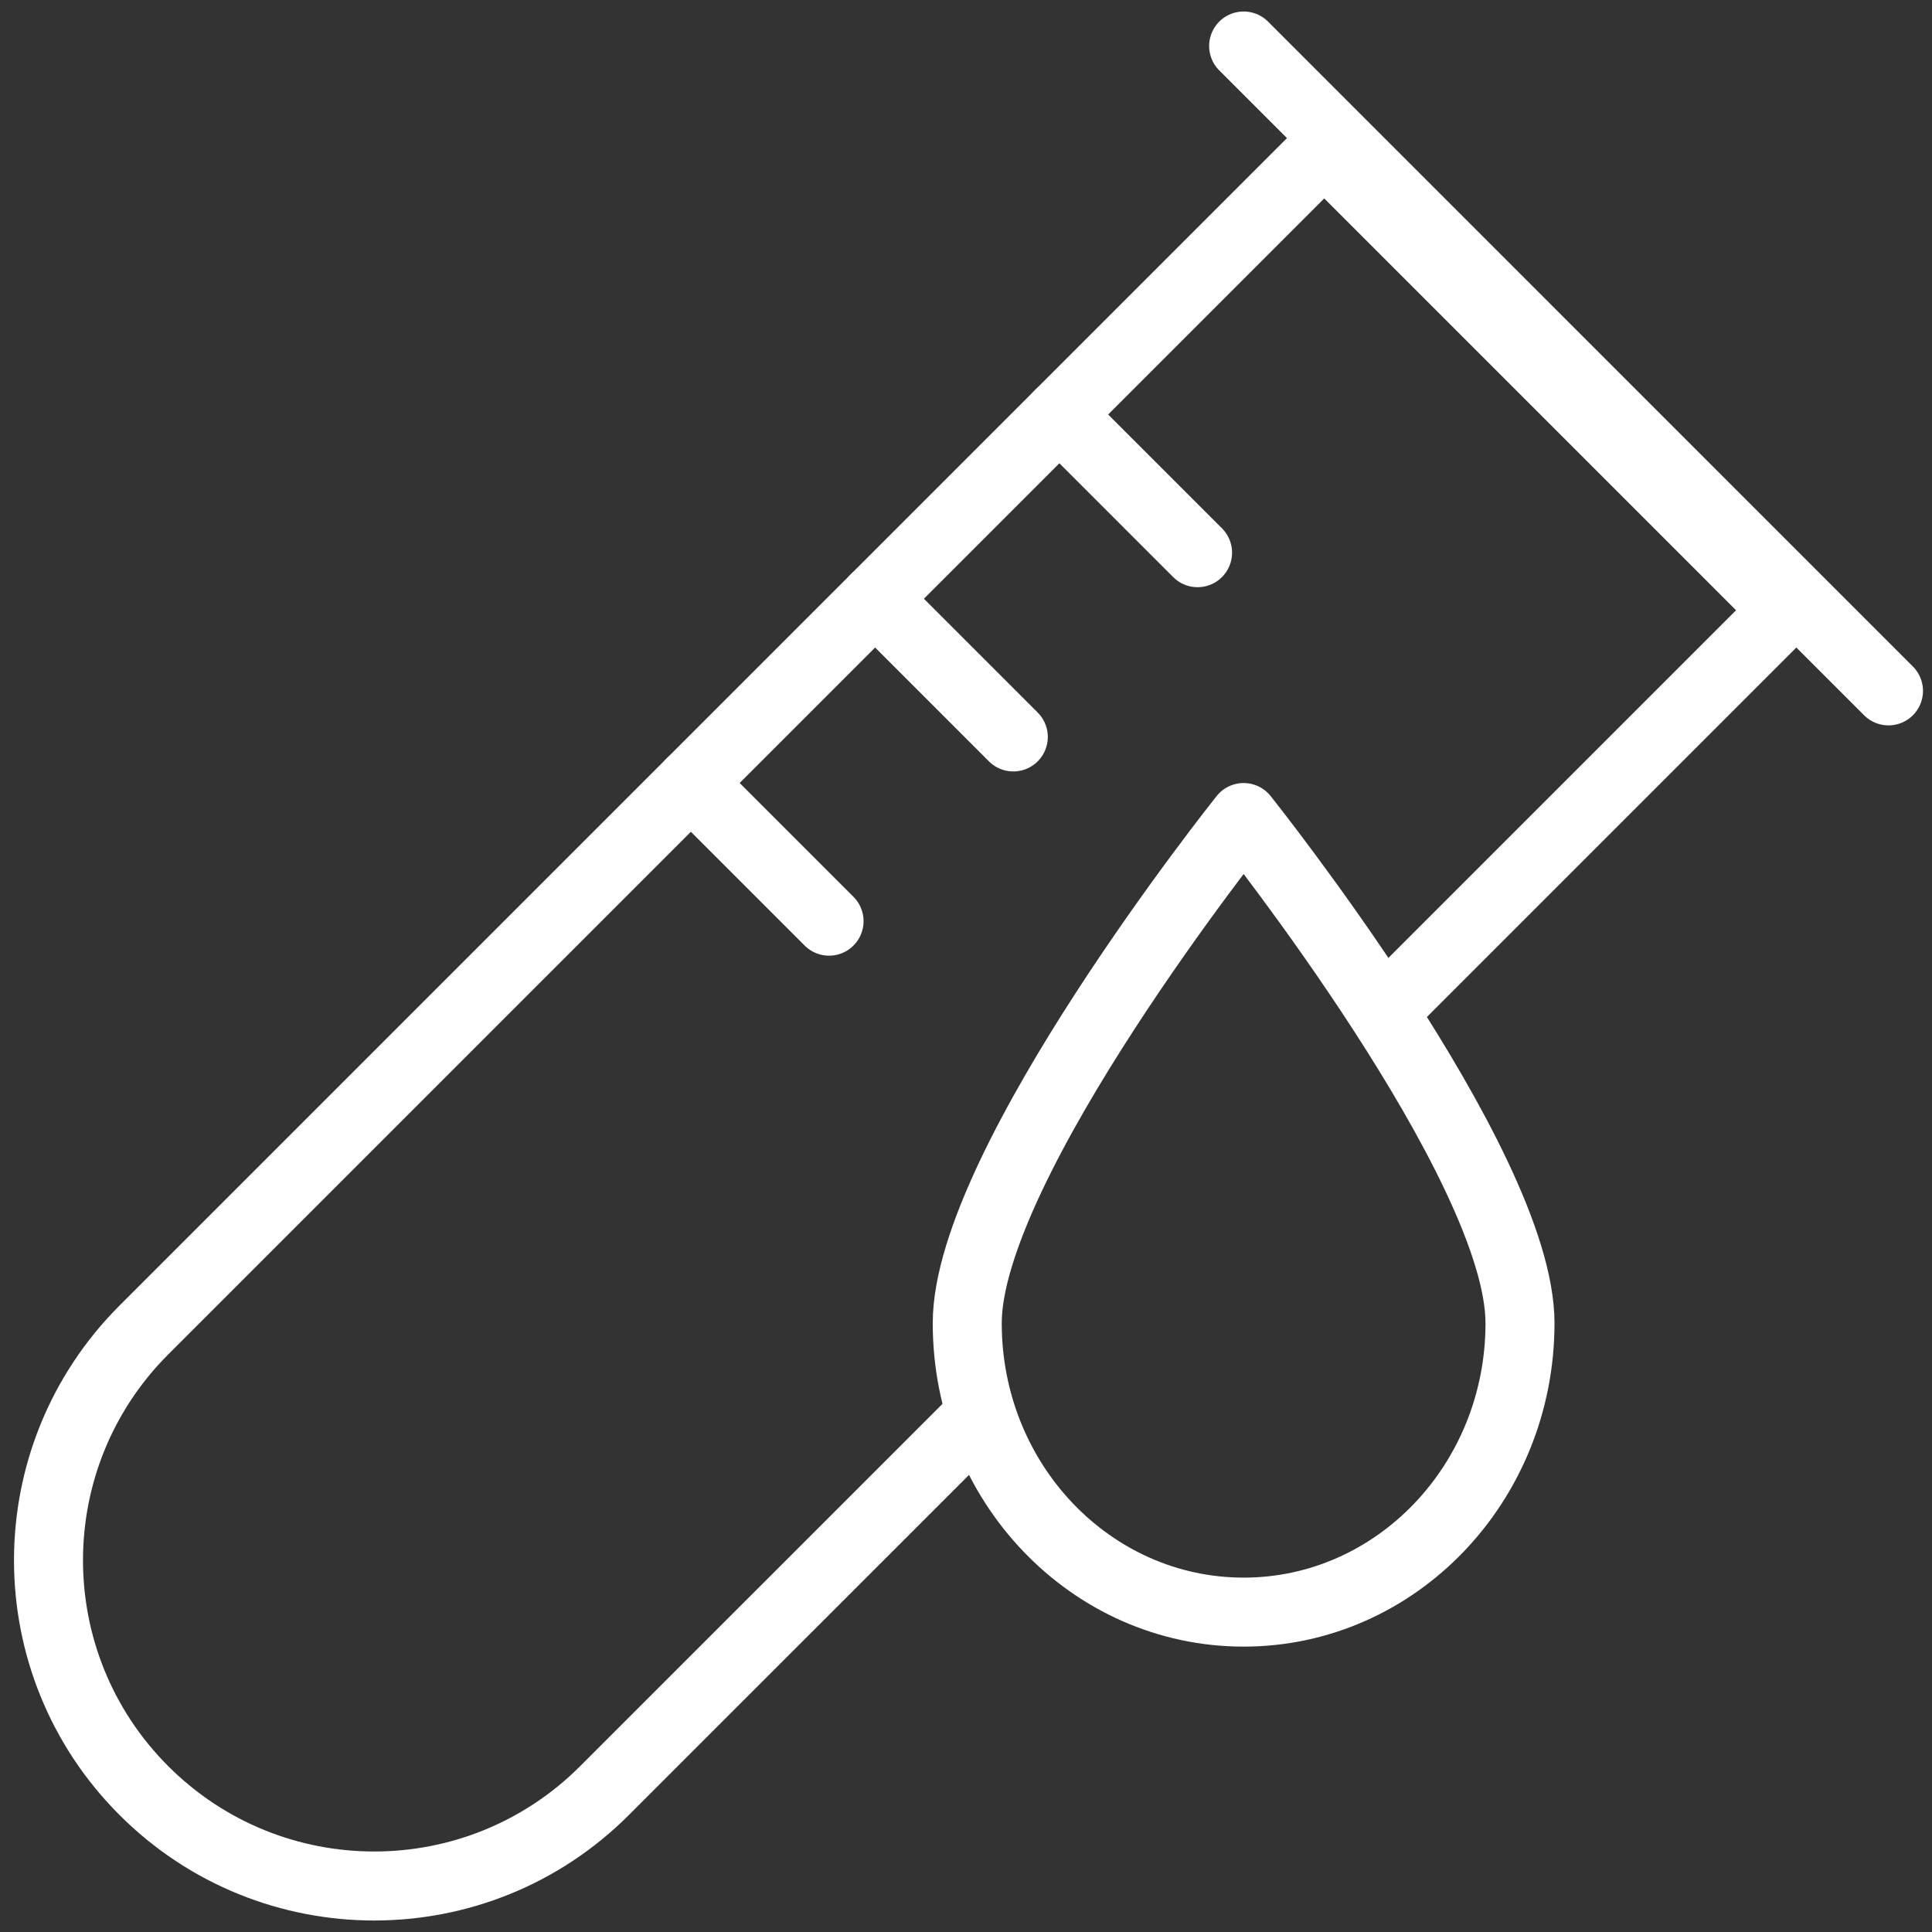 <svg width="84" height="84" viewBox="0 0 84 84" fill="none" xmlns="http://www.w3.org/2000/svg">
<rect x="0" y="0" width="84" height="84" fill="#333333" stroke="none"/>
<path d="M54.071 2L82.108 30.038" stroke="white" stroke-width="3" stroke-linecap="round" stroke-linejoin="round"/>
<path d="M42.446 61.69L26.283 77.852C20.753 83.383 11.786 83.383 6.256 77.852C0.726 72.322 0.726 63.356 6.256 57.825L57.575 6.506L77.602 26.533L60.579 43.556" stroke="white" stroke-width="3" stroke-linecap="round" stroke-linejoin="round"/>
<path d="M46.06 18.022L52.068 24.03" stroke="white" stroke-width="3" stroke-linecap="round" stroke-linejoin="round"/>
<path d="M38.049 26.032L44.057 32.041" stroke="white" stroke-width="3" stroke-linecap="round" stroke-linejoin="round"/>
<path d="M30.038 34.043L36.046 40.051" stroke="white" stroke-width="3" stroke-linecap="round" stroke-linejoin="round"/>
<path d="M66.087 57.529C66.087 64.467 60.707 70.092 54.071 70.092C47.434 70.092 42.054 64.467 42.054 57.529C42.054 50.591 54.071 35.545 54.071 35.545C54.071 35.545 66.087 50.591 66.087 57.529Z" stroke="white" stroke-width="3" stroke-linecap="round" stroke-linejoin="round"/>
</svg>

